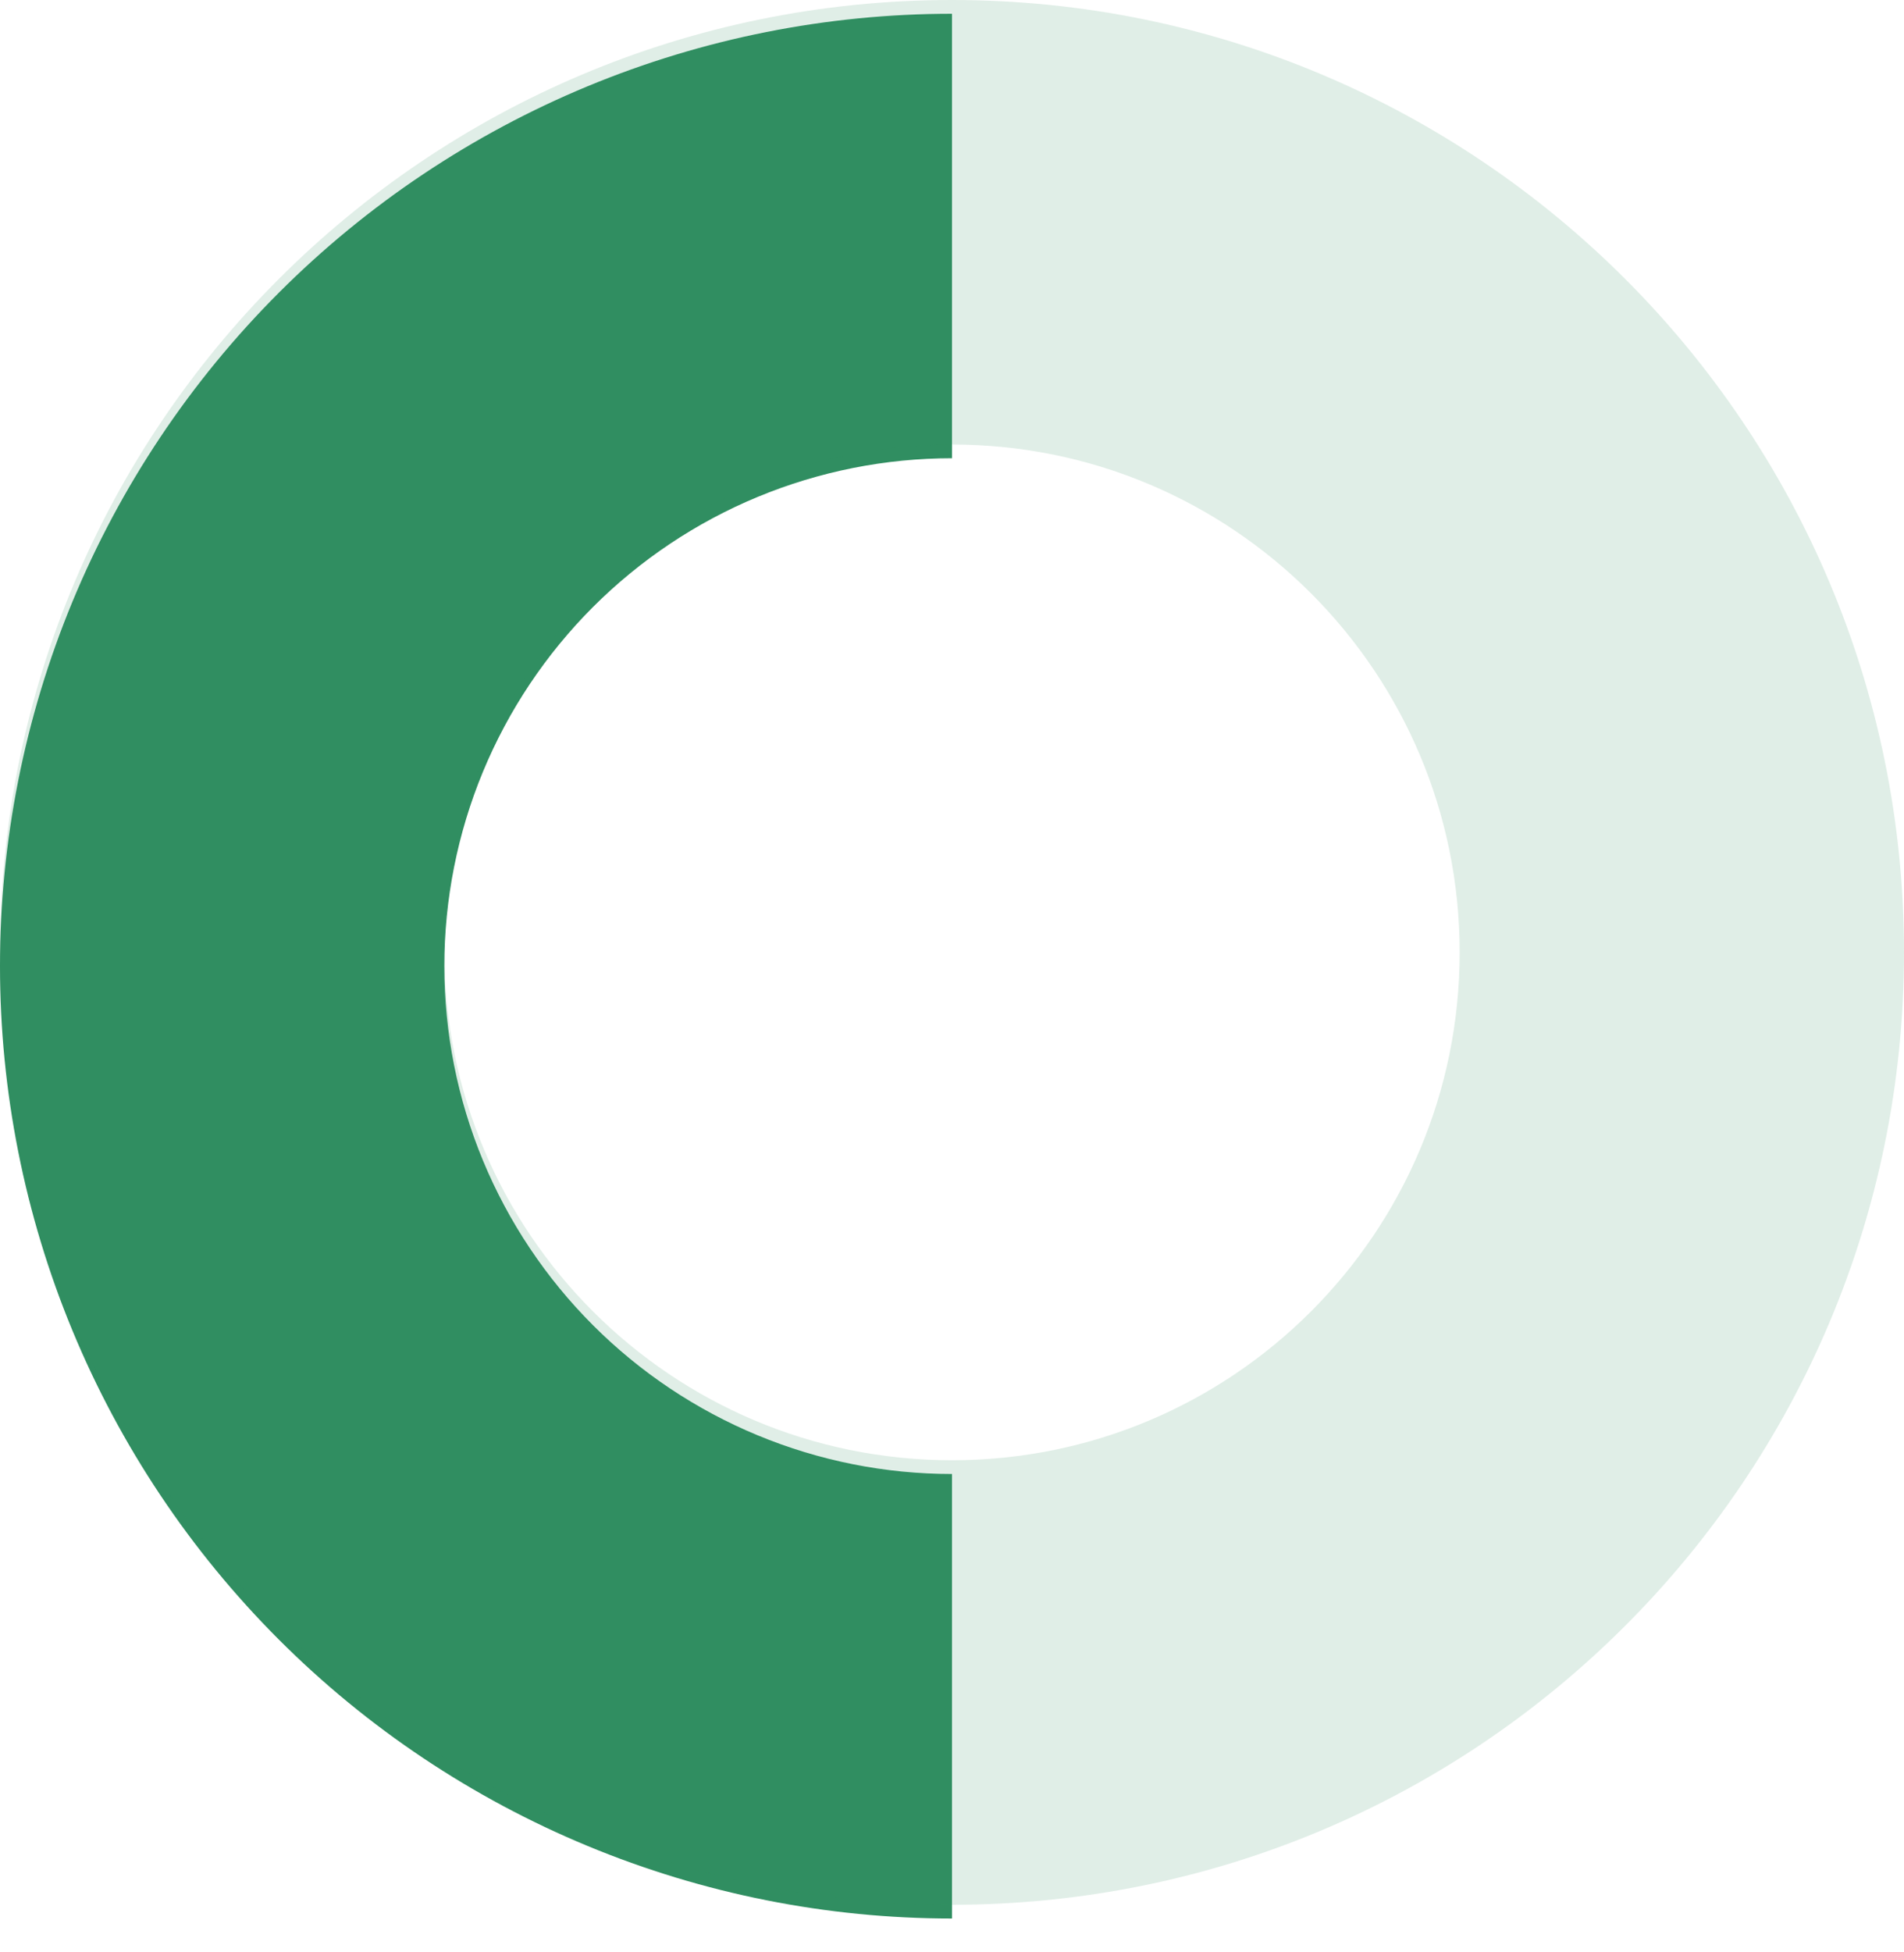 <svg width="40" height="41" viewBox="0 0 40 41" fill="none" xmlns="http://www.w3.org/2000/svg">
<path d="M20 0.289C17.374 0.289 14.773 0.806 12.346 1.811C9.92 2.816 7.715 4.29 5.858 6.147C4.001 8.004 2.527 10.209 1.522 12.635C0.517 15.062 -1.10384e-06 17.662 -8.74228e-07 20.289C-6.44617e-07 22.915 0.517 25.516 1.522 27.942C2.527 30.369 4.001 32.574 5.858 34.431C7.715 36.288 9.92 37.761 12.346 38.766C14.773 39.772 17.374 40.289 20 40.289L20 30.954C18.599 30.954 17.212 30.678 15.918 30.142C14.624 29.606 13.449 28.821 12.458 27.83C11.468 26.84 10.682 25.664 10.146 24.37C9.61 23.076 9.335 21.689 9.335 20.289C9.335 18.888 9.61 17.501 10.146 16.207C10.682 14.913 11.468 13.738 12.458 12.747C13.449 11.757 14.624 10.971 15.918 10.435C17.212 9.899 18.599 9.623 20 9.623L20 0.289Z" fill="#308E61"/>
<path opacity="0.15" d="M20 -8.74228e-07C31.046 -1.35705e-06 40 8.954 40 20C40 31.046 31.046 40 20 40C8.954 40 -3.91405e-07 31.046 -8.74228e-07 20C-1.35705e-06 8.954 8.954 -3.91405e-07 20 -8.74228e-07ZM20 30.665C25.89 30.665 30.665 25.89 30.665 20C30.665 14.11 25.89 9.335 20 9.335C14.11 9.335 9.335 14.11 9.335 20C9.335 25.89 14.11 30.665 20 30.665Z" fill="#308E61"/>
</svg>
